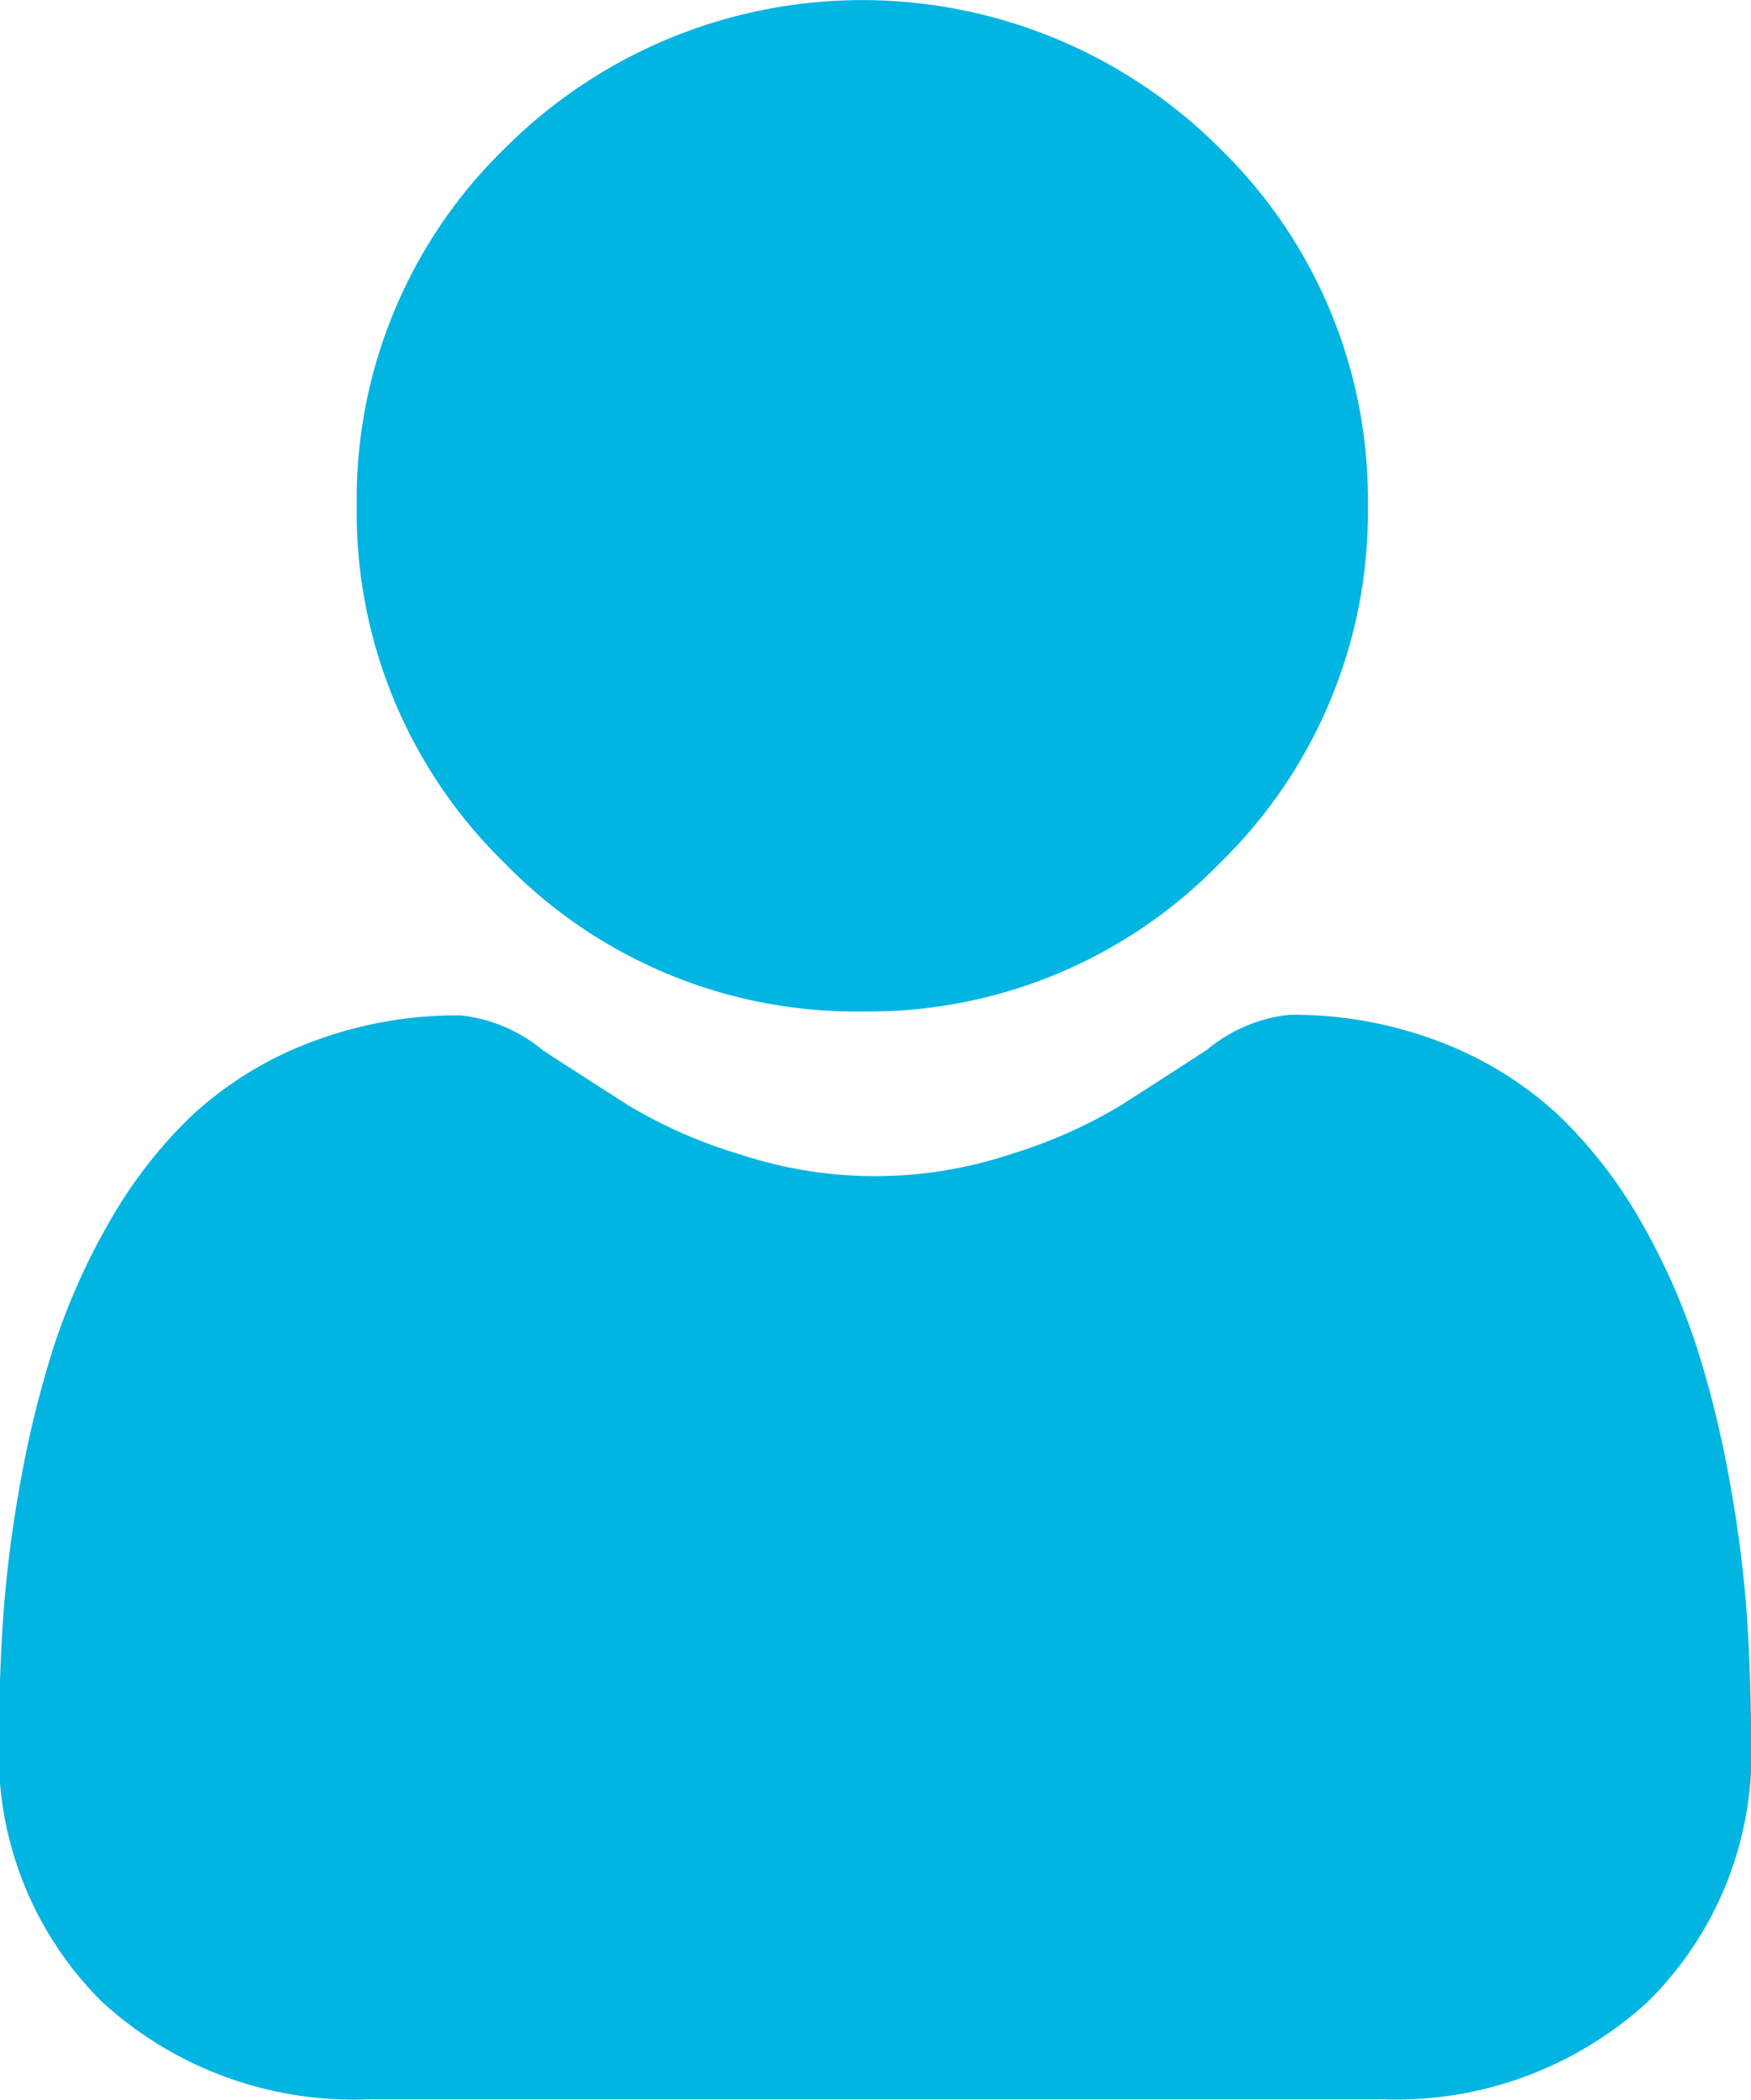 <svg id="user" xmlns="http://www.w3.org/2000/svg" width="14.181" height="16.998" viewBox="0 0 14.181 16.998">
  <path id="Path_75" data-name="Path 75" d="M91.125,8.188a3.961,3.961,0,0,0,2.895-1.2,3.961,3.961,0,0,0,1.2-2.895A3.962,3.962,0,0,0,94.02,1.2a4.093,4.093,0,0,0-5.789,0,3.961,3.961,0,0,0-1.2,2.894,3.961,3.961,0,0,0,1.2,2.895A3.962,3.962,0,0,0,91.125,8.188Zm0,0" transform="translate(-84.142)" fill="#00b5e2"/>
  <path id="Path_76" data-name="Path 76" d="M14.147,252.176a10.112,10.112,0,0,0-.138-1.074,8.462,8.462,0,0,0-.264-1.08,5.333,5.333,0,0,0-.444-1.007,3.8,3.8,0,0,0-.669-.872,2.951,2.951,0,0,0-.962-.6,3.323,3.323,0,0,0-1.228-.222,1.246,1.246,0,0,0-.665.282c-.2.13-.433.281-.693.447a3.972,3.972,0,0,1-.9.4,3.483,3.483,0,0,1-2.194,0,3.962,3.962,0,0,1-.9-.395c-.258-.165-.491-.315-.694-.447a1.244,1.244,0,0,0-.665-.282,3.319,3.319,0,0,0-1.227.222,2.949,2.949,0,0,0-.962.6,3.8,3.8,0,0,0-.669.872,5.344,5.344,0,0,0-.444,1.007,8.483,8.483,0,0,0-.264,1.08,10.077,10.077,0,0,0-.138,1.074c-.023.325-.034.663-.034,1a2.822,2.822,0,0,0,.838,2.135A3.018,3.018,0,0,0,3,256.1h8.184a3.017,3.017,0,0,0,2.16-.788,2.821,2.821,0,0,0,.838-2.135C14.181,252.838,14.169,252.5,14.147,252.176Zm0,0" transform="translate(0 -239.106)" fill="#00b5e2"/>
</svg>
